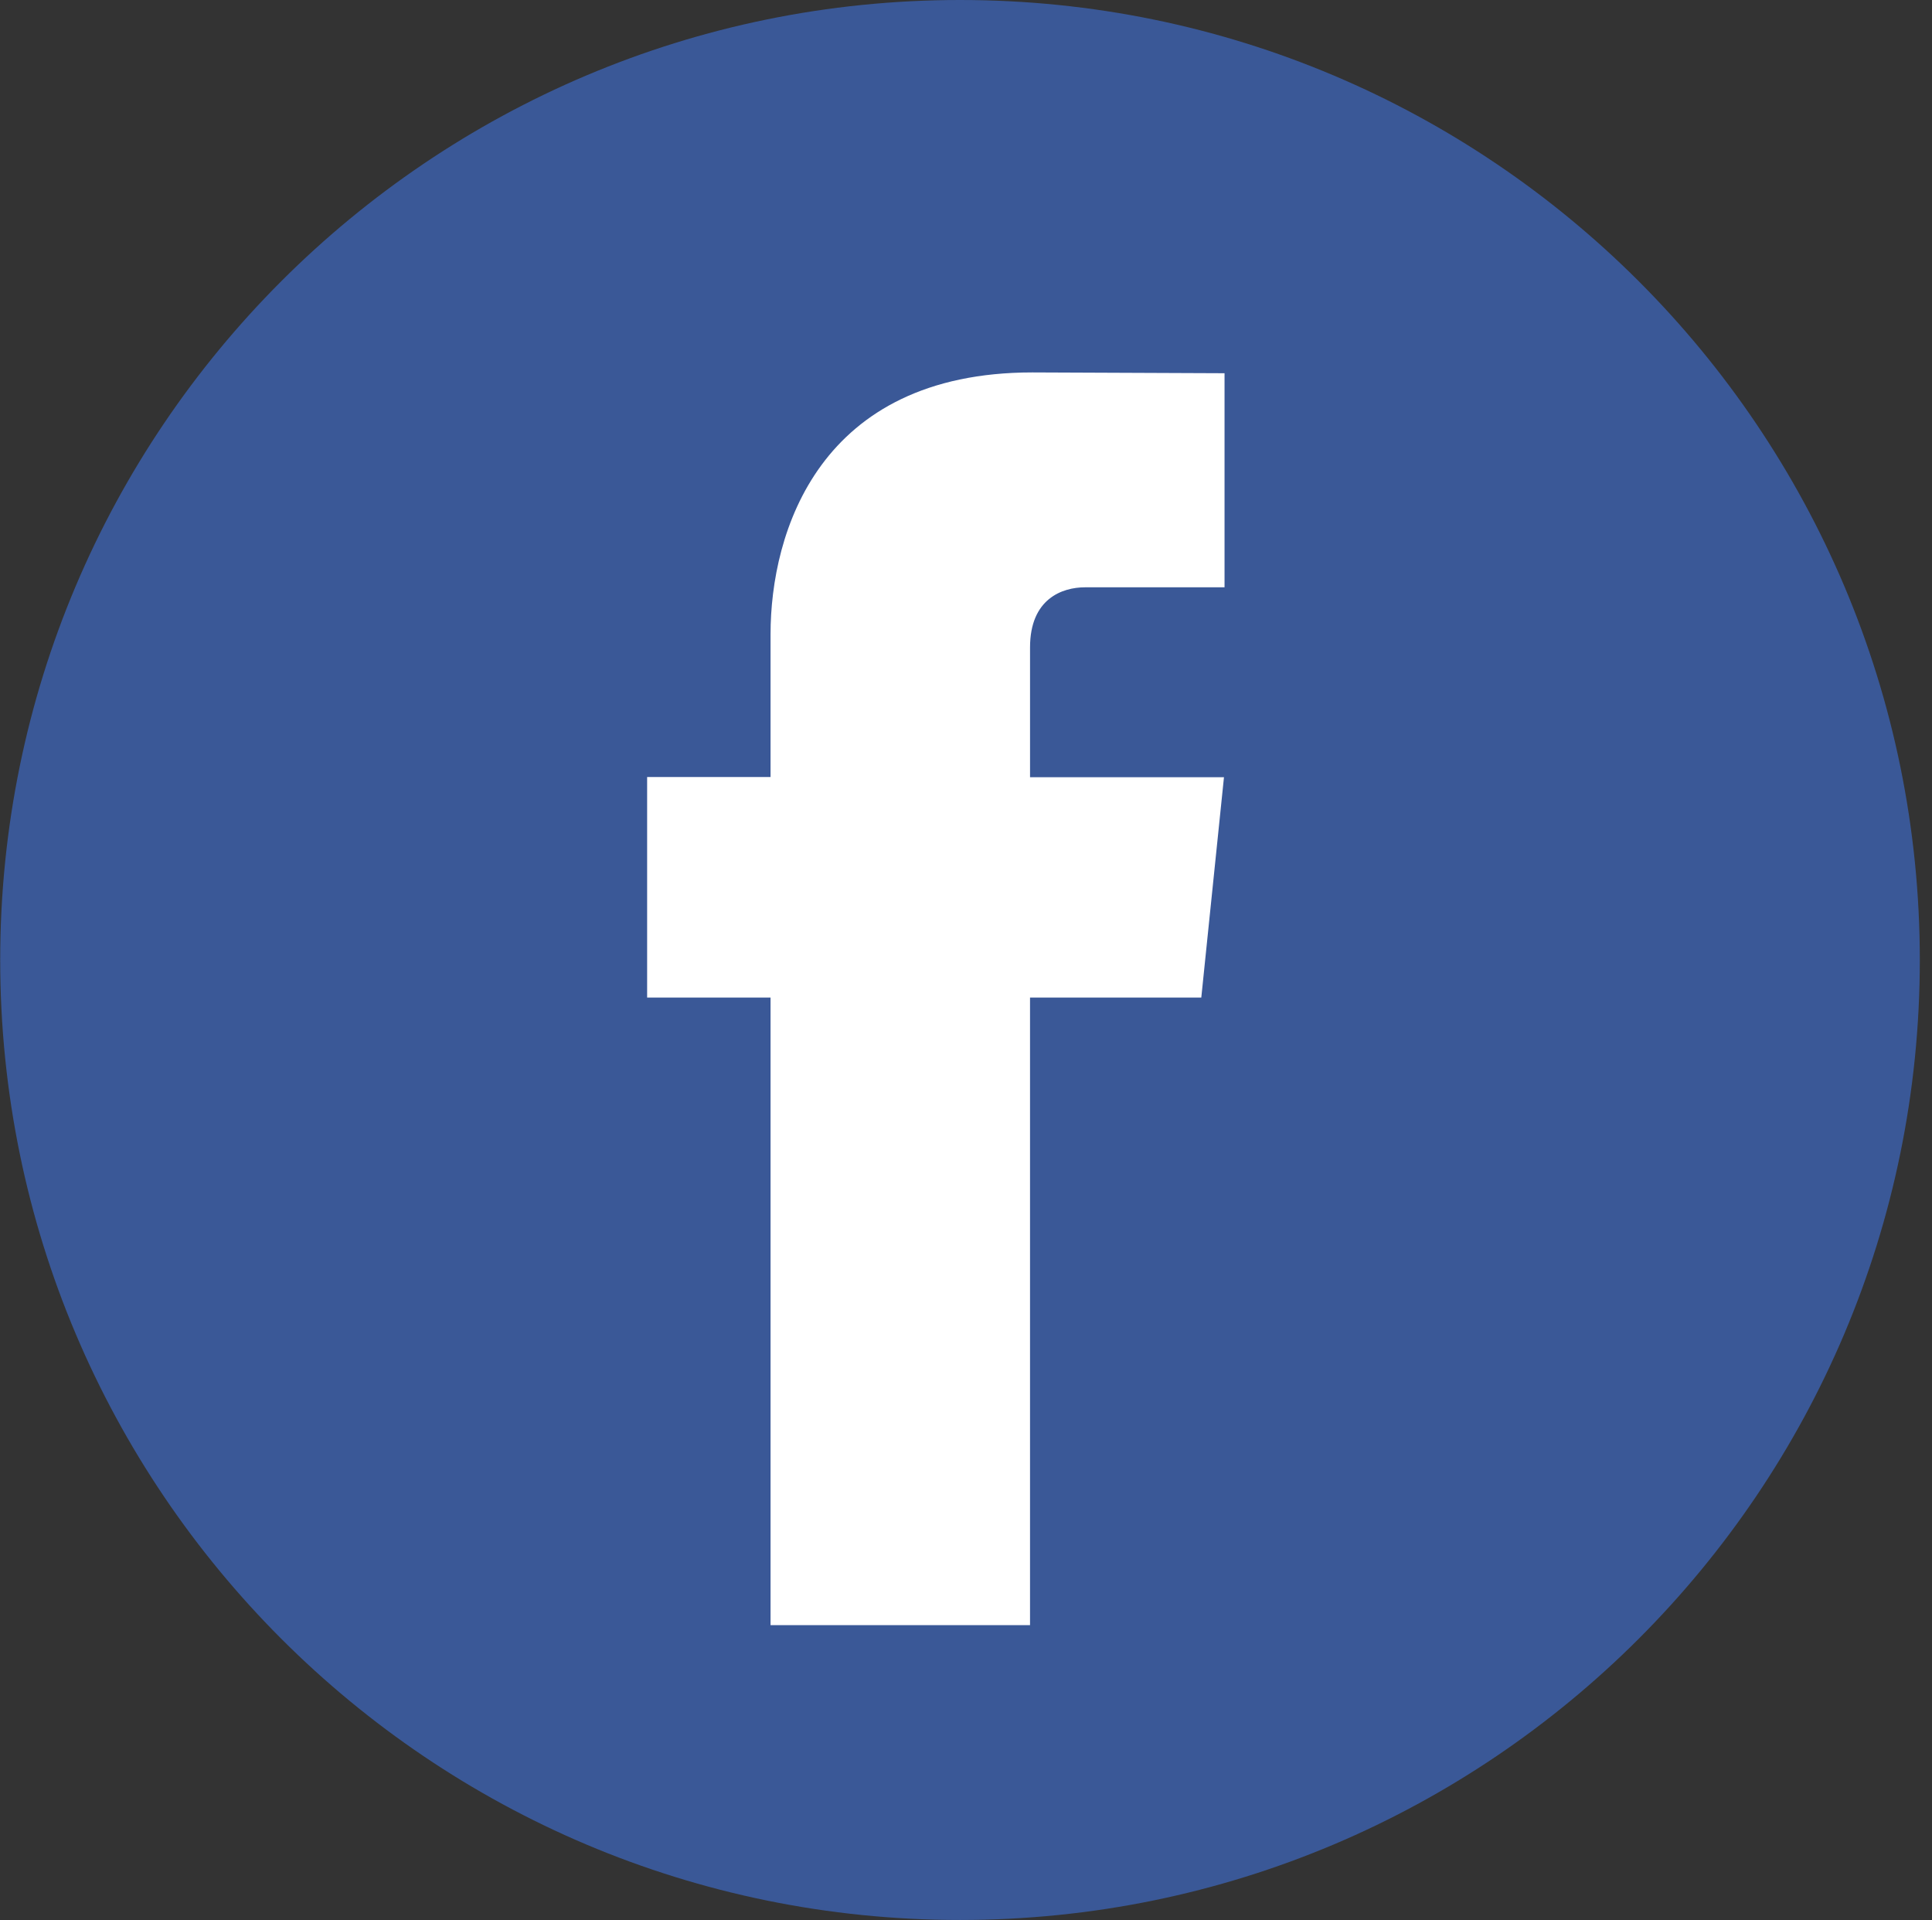 <?xml version="1.0" encoding="UTF-8"?> <svg xmlns="http://www.w3.org/2000/svg" width="156" height="155" viewBox="0 0 156 155" fill="none"><rect x="0" y="0" width="156" height="155" fill="#333333" stroke="none"/> <path d="M77.516 155C120.318 155 155.016 120.302 155.016 77.5C155.016 34.698 120.318 0 77.516 0C34.714 0 0.016 34.698 0.016 77.5C0.016 120.302 34.714 155 77.516 155Z" fill="#3A5897"></path> <path d="M96.999 80.534H83.17V131.196H62.218V80.534H52.253V62.729H62.218V51.207C62.218 42.968 66.132 30.066 83.357 30.066L98.876 30.131V47.413H87.616C85.769 47.413 83.171 48.336 83.171 52.267V62.745H98.83L96.999 80.534Z" fill="white"></path> </svg> 